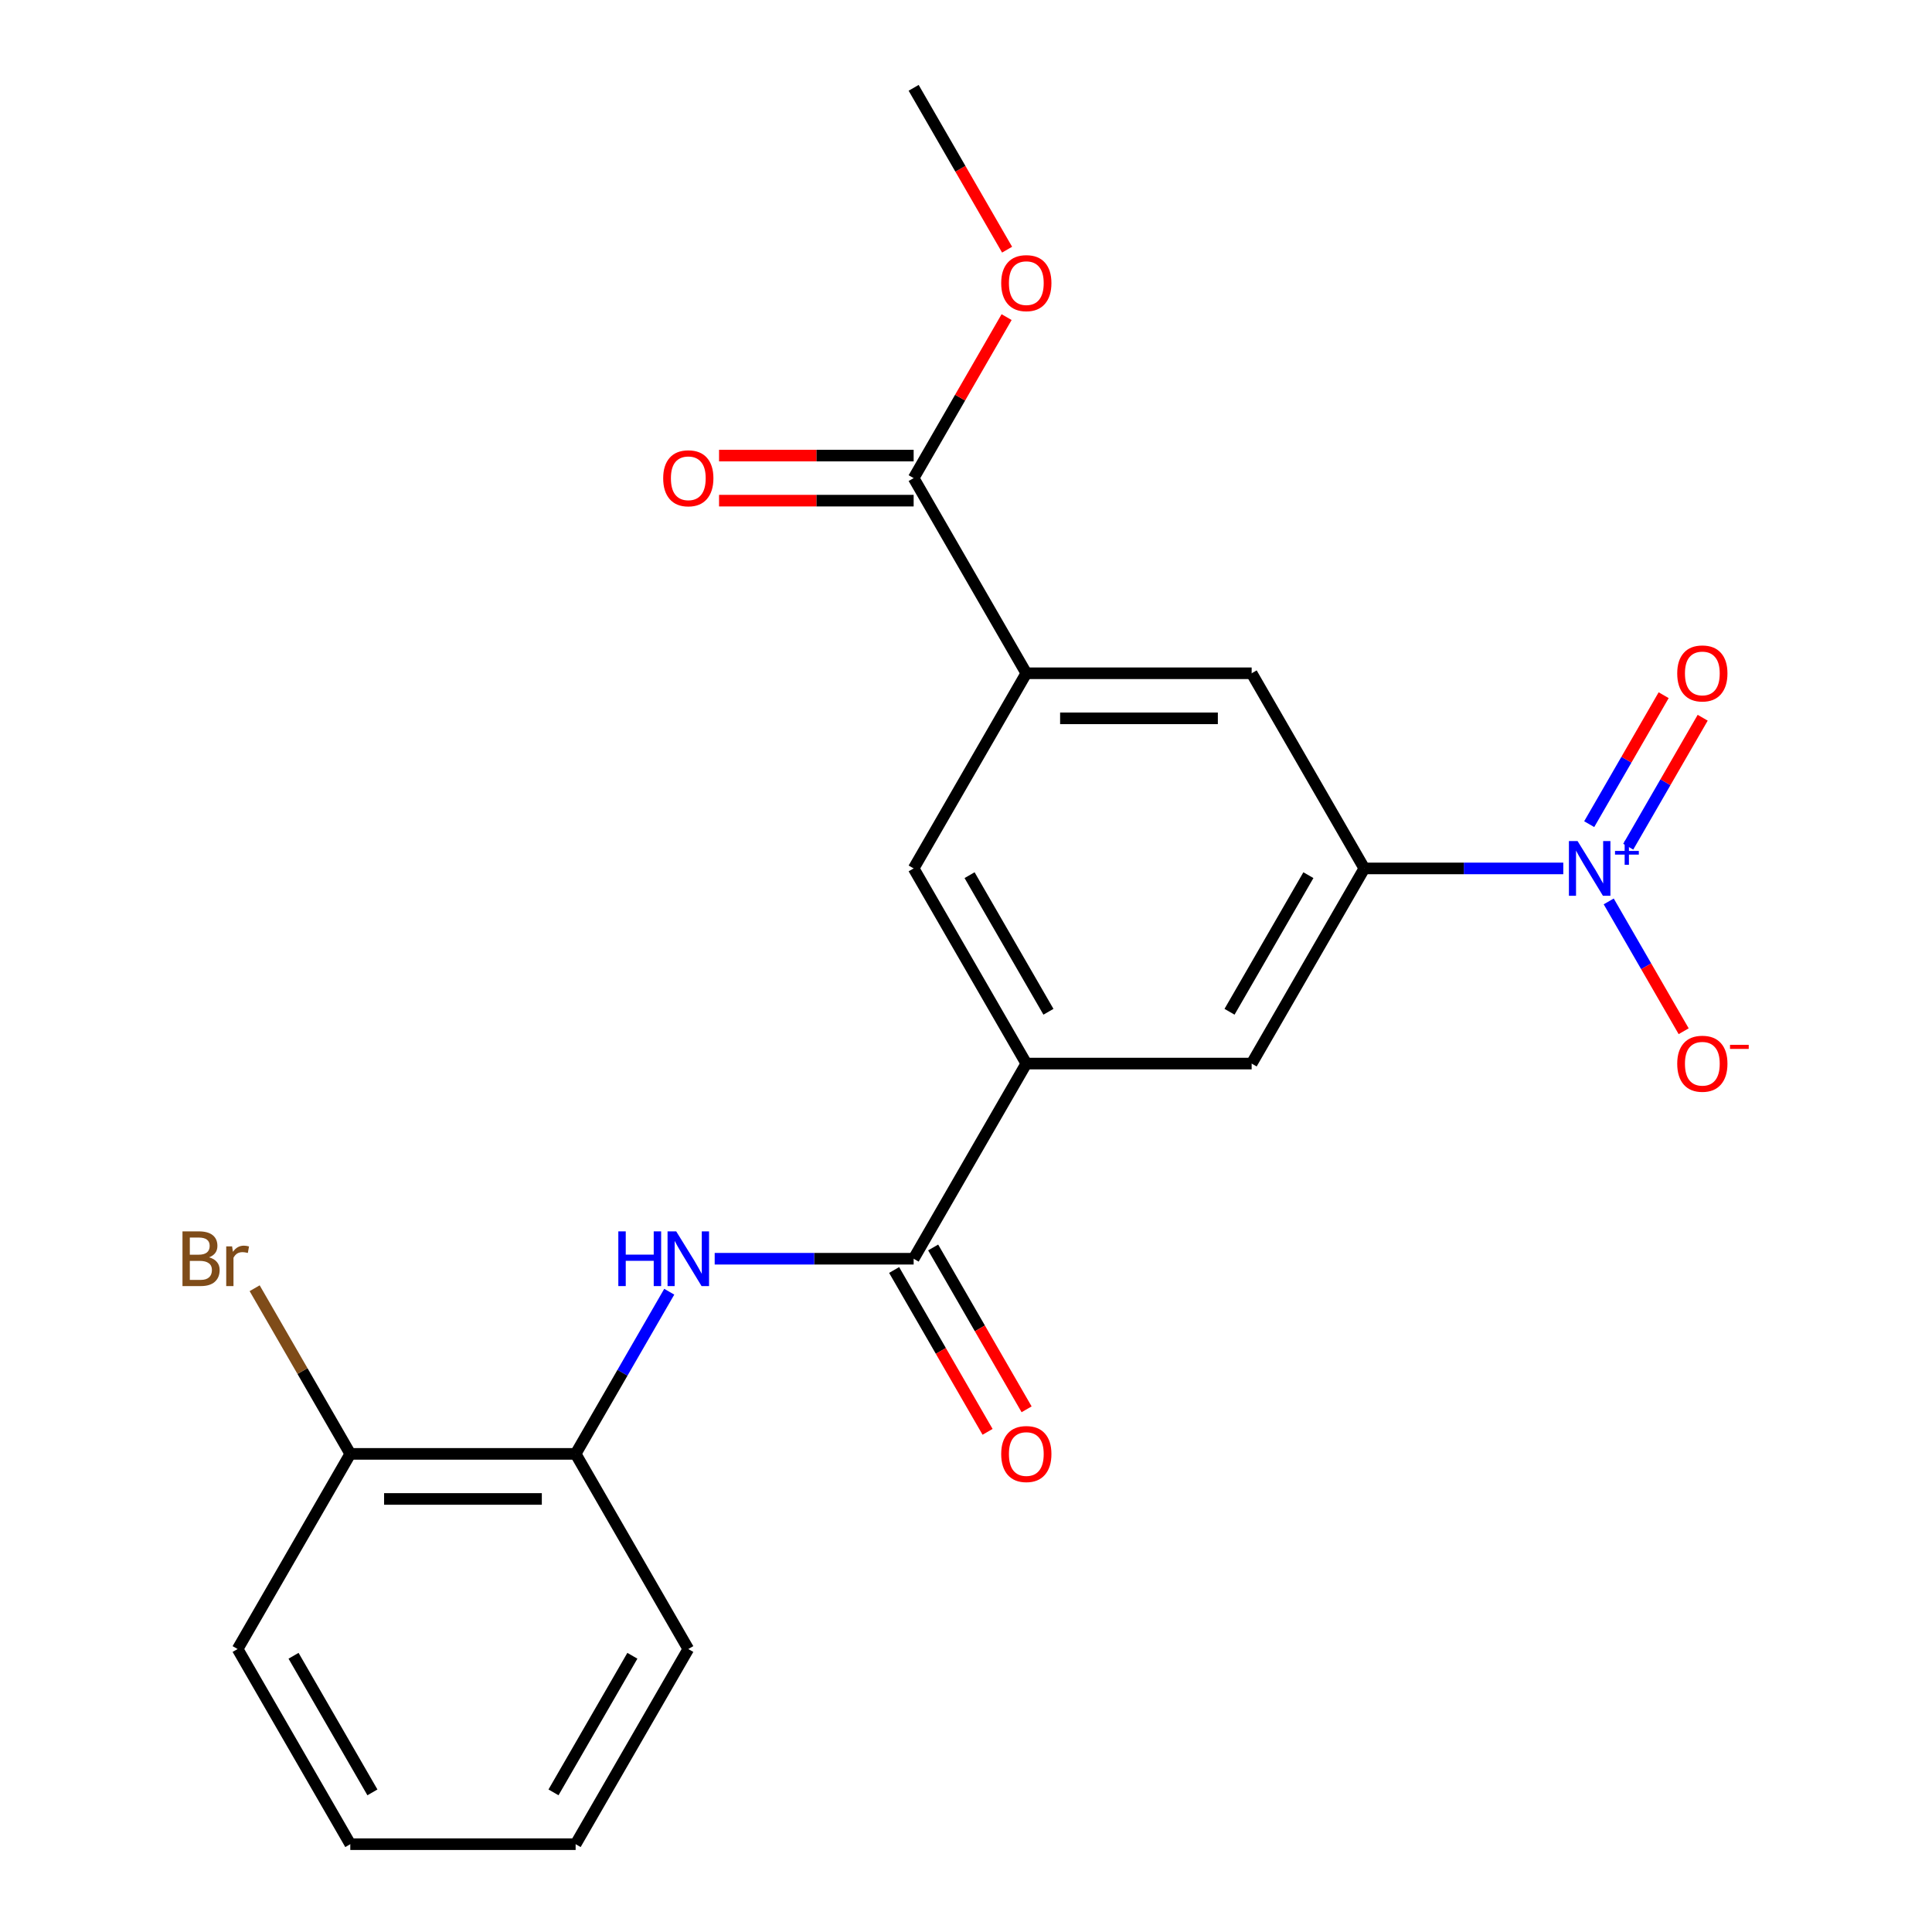 <?xml version='1.0' encoding='iso-8859-1'?>
<svg version='1.1' baseProfile='full'
              xmlns='http://www.w3.org/2000/svg'
                      xmlns:rdkit='http://www.rdkit.org/xml'
                      xmlns:xlink='http://www.w3.org/1999/xlink'
                  xml:space='preserve'
width='1000px' height='1000px' viewBox='0 0 1000 1000'>
<!-- END OF HEADER -->
<rect style='opacity:1.0;fill:#FFFFFF;stroke:none' width='1000' height='1000' x='0' y='0'> </rect>
<path class='bond-1' d='M 809.154,449.495 L 757.664,449.495' style='fill:none;fill-rule:evenodd;stroke:#0000FF;stroke-width:6px;stroke-linecap:butt;stroke-linejoin:miter;stroke-opacity:1' />
<path class='bond-1' d='M 757.664,449.495 L 706.173,449.495' style='fill:none;fill-rule:evenodd;stroke:#000000;stroke-width:6px;stroke-linecap:butt;stroke-linejoin:miter;stroke-opacity:1' />
<path class='bond-10' d='M 832.669,466.571 L 852.065,500.166' style='fill:none;fill-rule:evenodd;stroke:#0000FF;stroke-width:6px;stroke-linecap:butt;stroke-linejoin:miter;stroke-opacity:1' />
<path class='bond-10' d='M 852.065,500.166 L 871.461,533.762' style='fill:none;fill-rule:evenodd;stroke:#FF0000;stroke-width:6px;stroke-linecap:butt;stroke-linejoin:miter;stroke-opacity:1' />
<path class='bond-11' d='M 842.77,438.251 L 862.039,404.875' style='fill:none;fill-rule:evenodd;stroke:#0000FF;stroke-width:6px;stroke-linecap:butt;stroke-linejoin:miter;stroke-opacity:1' />
<path class='bond-11' d='M 862.039,404.875 L 881.308,371.5' style='fill:none;fill-rule:evenodd;stroke:#FF0000;stroke-width:6px;stroke-linecap:butt;stroke-linejoin:miter;stroke-opacity:1' />
<path class='bond-11' d='M 822.568,426.587 L 841.837,393.212' style='fill:none;fill-rule:evenodd;stroke:#0000FF;stroke-width:6px;stroke-linecap:butt;stroke-linejoin:miter;stroke-opacity:1' />
<path class='bond-11' d='M 841.837,393.212 L 861.106,359.836' style='fill:none;fill-rule:evenodd;stroke:#FF0000;stroke-width:6px;stroke-linecap:butt;stroke-linejoin:miter;stroke-opacity:1' />
<path class='bond-0' d='M 472.901,651.515 L 531.219,550.505' style='fill:none;fill-rule:evenodd;stroke:#000000;stroke-width:6px;stroke-linecap:butt;stroke-linejoin:miter;stroke-opacity:1' />
<path class='bond-3' d='M 472.901,651.515 L 421.41,651.515' style='fill:none;fill-rule:evenodd;stroke:#000000;stroke-width:6px;stroke-linecap:butt;stroke-linejoin:miter;stroke-opacity:1' />
<path class='bond-3' d='M 421.41,651.515 L 369.92,651.515' style='fill:none;fill-rule:evenodd;stroke:#0000FF;stroke-width:6px;stroke-linecap:butt;stroke-linejoin:miter;stroke-opacity:1' />
<path class='bond-12' d='M 462.8,657.347 L 486.983,699.234' style='fill:none;fill-rule:evenodd;stroke:#000000;stroke-width:6px;stroke-linecap:butt;stroke-linejoin:miter;stroke-opacity:1' />
<path class='bond-12' d='M 486.983,699.234 L 511.167,741.121' style='fill:none;fill-rule:evenodd;stroke:#FF0000;stroke-width:6px;stroke-linecap:butt;stroke-linejoin:miter;stroke-opacity:1' />
<path class='bond-12' d='M 483.002,645.683 L 507.185,687.57' style='fill:none;fill-rule:evenodd;stroke:#000000;stroke-width:6px;stroke-linecap:butt;stroke-linejoin:miter;stroke-opacity:1' />
<path class='bond-12' d='M 507.185,687.57 L 531.369,729.458' style='fill:none;fill-rule:evenodd;stroke:#FF0000;stroke-width:6px;stroke-linecap:butt;stroke-linejoin:miter;stroke-opacity:1' />
<path class='bond-6' d='M 706.173,449.495 L 647.855,550.505' style='fill:none;fill-rule:evenodd;stroke:#000000;stroke-width:6px;stroke-linecap:butt;stroke-linejoin:miter;stroke-opacity:1' />
<path class='bond-6' d='M 677.224,452.983 L 636.401,523.69' style='fill:none;fill-rule:evenodd;stroke:#000000;stroke-width:6px;stroke-linecap:butt;stroke-linejoin:miter;stroke-opacity:1' />
<path class='bond-7' d='M 706.173,449.495 L 647.855,348.485' style='fill:none;fill-rule:evenodd;stroke:#000000;stroke-width:6px;stroke-linecap:butt;stroke-linejoin:miter;stroke-opacity:1' />
<path class='bond-2' d='M 531.219,550.505 L 647.855,550.505' style='fill:none;fill-rule:evenodd;stroke:#000000;stroke-width:6px;stroke-linecap:butt;stroke-linejoin:miter;stroke-opacity:1' />
<path class='bond-22' d='M 531.219,550.505 L 472.901,449.495' style='fill:none;fill-rule:evenodd;stroke:#000000;stroke-width:6px;stroke-linecap:butt;stroke-linejoin:miter;stroke-opacity:1' />
<path class='bond-22' d='M 542.673,523.69 L 501.85,452.983' style='fill:none;fill-rule:evenodd;stroke:#000000;stroke-width:6px;stroke-linecap:butt;stroke-linejoin:miter;stroke-opacity:1' />
<path class='bond-9' d='M 346.405,668.591 L 322.176,710.558' style='fill:none;fill-rule:evenodd;stroke:#0000FF;stroke-width:6px;stroke-linecap:butt;stroke-linejoin:miter;stroke-opacity:1' />
<path class='bond-9' d='M 322.176,710.558 L 297.946,752.525' style='fill:none;fill-rule:evenodd;stroke:#000000;stroke-width:6px;stroke-linecap:butt;stroke-linejoin:miter;stroke-opacity:1' />
<path class='bond-4' d='M 531.219,348.485 L 647.855,348.485' style='fill:none;fill-rule:evenodd;stroke:#000000;stroke-width:6px;stroke-linecap:butt;stroke-linejoin:miter;stroke-opacity:1' />
<path class='bond-4' d='M 548.714,371.812 L 630.36,371.812' style='fill:none;fill-rule:evenodd;stroke:#000000;stroke-width:6px;stroke-linecap:butt;stroke-linejoin:miter;stroke-opacity:1' />
<path class='bond-5' d='M 531.219,348.485 L 472.901,247.475' style='fill:none;fill-rule:evenodd;stroke:#000000;stroke-width:6px;stroke-linecap:butt;stroke-linejoin:miter;stroke-opacity:1' />
<path class='bond-8' d='M 531.219,348.485 L 472.901,449.495' style='fill:none;fill-rule:evenodd;stroke:#000000;stroke-width:6px;stroke-linecap:butt;stroke-linejoin:miter;stroke-opacity:1' />
<path class='bond-13' d='M 472.901,235.811 L 422.54,235.811' style='fill:none;fill-rule:evenodd;stroke:#000000;stroke-width:6px;stroke-linecap:butt;stroke-linejoin:miter;stroke-opacity:1' />
<path class='bond-13' d='M 422.54,235.811 L 372.18,235.811' style='fill:none;fill-rule:evenodd;stroke:#FF0000;stroke-width:6px;stroke-linecap:butt;stroke-linejoin:miter;stroke-opacity:1' />
<path class='bond-13' d='M 472.901,259.138 L 422.54,259.138' style='fill:none;fill-rule:evenodd;stroke:#000000;stroke-width:6px;stroke-linecap:butt;stroke-linejoin:miter;stroke-opacity:1' />
<path class='bond-13' d='M 422.54,259.138 L 372.18,259.138' style='fill:none;fill-rule:evenodd;stroke:#FF0000;stroke-width:6px;stroke-linecap:butt;stroke-linejoin:miter;stroke-opacity:1' />
<path class='bond-15' d='M 472.901,247.475 L 496.957,205.808' style='fill:none;fill-rule:evenodd;stroke:#000000;stroke-width:6px;stroke-linecap:butt;stroke-linejoin:miter;stroke-opacity:1' />
<path class='bond-15' d='M 496.957,205.808 L 521.014,164.141' style='fill:none;fill-rule:evenodd;stroke:#FF0000;stroke-width:6px;stroke-linecap:butt;stroke-linejoin:miter;stroke-opacity:1' />
<path class='bond-14' d='M 297.946,752.525 L 181.309,752.525' style='fill:none;fill-rule:evenodd;stroke:#000000;stroke-width:6px;stroke-linecap:butt;stroke-linejoin:miter;stroke-opacity:1' />
<path class='bond-14' d='M 280.45,775.853 L 198.805,775.853' style='fill:none;fill-rule:evenodd;stroke:#000000;stroke-width:6px;stroke-linecap:butt;stroke-linejoin:miter;stroke-opacity:1' />
<path class='bond-17' d='M 297.946,752.525 L 356.264,853.535' style='fill:none;fill-rule:evenodd;stroke:#000000;stroke-width:6px;stroke-linecap:butt;stroke-linejoin:miter;stroke-opacity:1' />
<path class='bond-16' d='M 181.309,752.525 L 156.558,709.655' style='fill:none;fill-rule:evenodd;stroke:#000000;stroke-width:6px;stroke-linecap:butt;stroke-linejoin:miter;stroke-opacity:1' />
<path class='bond-16' d='M 156.558,709.655 L 131.807,666.785' style='fill:none;fill-rule:evenodd;stroke:#7F4C19;stroke-width:6px;stroke-linecap:butt;stroke-linejoin:miter;stroke-opacity:1' />
<path class='bond-18' d='M 181.309,752.525 L 122.991,853.535' style='fill:none;fill-rule:evenodd;stroke:#000000;stroke-width:6px;stroke-linecap:butt;stroke-linejoin:miter;stroke-opacity:1' />
<path class='bond-19' d='M 521.268,129.229 L 497.084,87.342' style='fill:none;fill-rule:evenodd;stroke:#FF0000;stroke-width:6px;stroke-linecap:butt;stroke-linejoin:miter;stroke-opacity:1' />
<path class='bond-19' d='M 497.084,87.342 L 472.901,45.455' style='fill:none;fill-rule:evenodd;stroke:#000000;stroke-width:6px;stroke-linecap:butt;stroke-linejoin:miter;stroke-opacity:1' />
<path class='bond-20' d='M 356.264,853.535 L 297.946,954.545' style='fill:none;fill-rule:evenodd;stroke:#000000;stroke-width:6px;stroke-linecap:butt;stroke-linejoin:miter;stroke-opacity:1' />
<path class='bond-20' d='M 327.314,857.023 L 286.492,927.73' style='fill:none;fill-rule:evenodd;stroke:#000000;stroke-width:6px;stroke-linecap:butt;stroke-linejoin:miter;stroke-opacity:1' />
<path class='bond-23' d='M 122.991,853.535 L 181.309,954.545' style='fill:none;fill-rule:evenodd;stroke:#000000;stroke-width:6px;stroke-linecap:butt;stroke-linejoin:miter;stroke-opacity:1' />
<path class='bond-23' d='M 151.941,857.023 L 192.764,927.73' style='fill:none;fill-rule:evenodd;stroke:#000000;stroke-width:6px;stroke-linecap:butt;stroke-linejoin:miter;stroke-opacity:1' />
<path class='bond-21' d='M 297.946,954.545 L 181.309,954.545' style='fill:none;fill-rule:evenodd;stroke:#000000;stroke-width:6px;stroke-linecap:butt;stroke-linejoin:miter;stroke-opacity:1' />
<path  class='atom-0' d='M 816.55 435.335
L 825.83 450.335
Q 826.75 451.815, 828.23 454.495
Q 829.71 457.175, 829.79 457.335
L 829.79 435.335
L 833.55 435.335
L 833.55 463.655
L 829.67 463.655
L 819.71 447.255
Q 818.55 445.335, 817.31 443.135
Q 816.11 440.935, 815.75 440.255
L 815.75 463.655
L 812.07 463.655
L 812.07 435.335
L 816.55 435.335
' fill='#0000FF'/>
<path  class='atom-0' d='M 835.926 440.44
L 840.915 440.44
L 840.915 435.186
L 843.133 435.186
L 843.133 440.44
L 848.255 440.44
L 848.255 442.341
L 843.133 442.341
L 843.133 447.621
L 840.915 447.621
L 840.915 442.341
L 835.926 442.341
L 835.926 440.44
' fill='#0000FF'/>
<path  class='atom-4' d='M 320.044 637.355
L 323.884 637.355
L 323.884 649.395
L 338.364 649.395
L 338.364 637.355
L 342.204 637.355
L 342.204 665.675
L 338.364 665.675
L 338.364 652.595
L 323.884 652.595
L 323.884 665.675
L 320.044 665.675
L 320.044 637.355
' fill='#0000FF'/>
<path  class='atom-4' d='M 350.004 637.355
L 359.284 652.355
Q 360.204 653.835, 361.684 656.515
Q 363.164 659.195, 363.244 659.355
L 363.244 637.355
L 367.004 637.355
L 367.004 665.675
L 363.124 665.675
L 353.164 649.275
Q 352.004 647.355, 350.764 645.155
Q 349.564 642.955, 349.204 642.275
L 349.204 665.675
L 345.524 665.675
L 345.524 637.355
L 350.004 637.355
' fill='#0000FF'/>
<path  class='atom-11' d='M 868.128 550.585
Q 868.128 543.785, 871.488 539.985
Q 874.848 536.185, 881.128 536.185
Q 887.408 536.185, 890.768 539.985
Q 894.128 543.785, 894.128 550.585
Q 894.128 557.465, 890.728 561.385
Q 887.328 565.265, 881.128 565.265
Q 874.888 565.265, 871.488 561.385
Q 868.128 557.505, 868.128 550.585
M 881.128 562.065
Q 885.448 562.065, 887.768 559.185
Q 890.128 556.265, 890.128 550.585
Q 890.128 545.025, 887.768 542.225
Q 885.448 539.385, 881.128 539.385
Q 876.808 539.385, 874.448 542.185
Q 872.128 544.985, 872.128 550.585
Q 872.128 556.305, 874.448 559.185
Q 876.808 562.065, 881.128 562.065
' fill='#FF0000'/>
<path  class='atom-11' d='M 895.448 540.807
L 905.137 540.807
L 905.137 542.919
L 895.448 542.919
L 895.448 540.807
' fill='#FF0000'/>
<path  class='atom-12' d='M 868.128 348.565
Q 868.128 341.765, 871.488 337.965
Q 874.848 334.165, 881.128 334.165
Q 887.408 334.165, 890.768 337.965
Q 894.128 341.765, 894.128 348.565
Q 894.128 355.445, 890.728 359.365
Q 887.328 363.245, 881.128 363.245
Q 874.888 363.245, 871.488 359.365
Q 868.128 355.485, 868.128 348.565
M 881.128 360.045
Q 885.448 360.045, 887.768 357.165
Q 890.128 354.245, 890.128 348.565
Q 890.128 343.005, 887.768 340.205
Q 885.448 337.365, 881.128 337.365
Q 876.808 337.365, 874.448 340.165
Q 872.128 342.965, 872.128 348.565
Q 872.128 354.285, 874.448 357.165
Q 876.808 360.045, 881.128 360.045
' fill='#FF0000'/>
<path  class='atom-13' d='M 518.219 752.605
Q 518.219 745.805, 521.579 742.005
Q 524.939 738.205, 531.219 738.205
Q 537.499 738.205, 540.859 742.005
Q 544.219 745.805, 544.219 752.605
Q 544.219 759.485, 540.819 763.405
Q 537.419 767.285, 531.219 767.285
Q 524.979 767.285, 521.579 763.405
Q 518.219 759.525, 518.219 752.605
M 531.219 764.085
Q 535.539 764.085, 537.859 761.205
Q 540.219 758.285, 540.219 752.605
Q 540.219 747.045, 537.859 744.245
Q 535.539 741.405, 531.219 741.405
Q 526.899 741.405, 524.539 744.205
Q 522.219 747.005, 522.219 752.605
Q 522.219 758.325, 524.539 761.205
Q 526.899 764.085, 531.219 764.085
' fill='#FF0000'/>
<path  class='atom-14' d='M 343.264 247.555
Q 343.264 240.755, 346.624 236.955
Q 349.984 233.155, 356.264 233.155
Q 362.544 233.155, 365.904 236.955
Q 369.264 240.755, 369.264 247.555
Q 369.264 254.435, 365.864 258.355
Q 362.464 262.235, 356.264 262.235
Q 350.024 262.235, 346.624 258.355
Q 343.264 254.475, 343.264 247.555
M 356.264 259.035
Q 360.584 259.035, 362.904 256.155
Q 365.264 253.235, 365.264 247.555
Q 365.264 241.995, 362.904 239.195
Q 360.584 236.355, 356.264 236.355
Q 351.944 236.355, 349.584 239.155
Q 347.264 241.955, 347.264 247.555
Q 347.264 253.275, 349.584 256.155
Q 351.944 259.035, 356.264 259.035
' fill='#FF0000'/>
<path  class='atom-16' d='M 518.219 146.545
Q 518.219 139.745, 521.579 135.945
Q 524.939 132.145, 531.219 132.145
Q 537.499 132.145, 540.859 135.945
Q 544.219 139.745, 544.219 146.545
Q 544.219 153.425, 540.819 157.345
Q 537.419 161.225, 531.219 161.225
Q 524.979 161.225, 521.579 157.345
Q 518.219 153.465, 518.219 146.545
M 531.219 158.025
Q 535.539 158.025, 537.859 155.145
Q 540.219 152.225, 540.219 146.545
Q 540.219 140.985, 537.859 138.185
Q 535.539 135.345, 531.219 135.345
Q 526.899 135.345, 524.539 138.145
Q 522.219 140.945, 522.219 146.545
Q 522.219 152.265, 524.539 155.145
Q 526.899 158.025, 531.219 158.025
' fill='#FF0000'/>
<path  class='atom-17' d='M 108.211 650.795
Q 110.931 651.555, 112.291 653.235
Q 113.691 654.875, 113.691 657.315
Q 113.691 661.235, 111.171 663.475
Q 108.691 665.675, 103.971 665.675
L 94.451 665.675
L 94.451 637.355
L 102.811 637.355
Q 107.651 637.355, 110.091 639.315
Q 112.531 641.275, 112.531 644.875
Q 112.531 649.155, 108.211 650.795
M 98.251 640.555
L 98.251 649.435
L 102.811 649.435
Q 105.611 649.435, 107.051 648.315
Q 108.531 647.155, 108.531 644.875
Q 108.531 640.555, 102.811 640.555
L 98.251 640.555
M 103.971 662.475
Q 106.731 662.475, 108.211 661.155
Q 109.691 659.835, 109.691 657.315
Q 109.691 654.995, 108.051 653.835
Q 106.451 652.635, 103.371 652.635
L 98.251 652.635
L 98.251 662.475
L 103.971 662.475
' fill='#7F4C19'/>
<path  class='atom-17' d='M 120.131 645.115
L 120.571 647.955
Q 122.731 644.755, 126.251 644.755
Q 127.371 644.755, 128.891 645.155
L 128.291 648.515
Q 126.571 648.115, 125.611 648.115
Q 123.931 648.115, 122.811 648.795
Q 121.731 649.435, 120.851 650.995
L 120.851 665.675
L 117.091 665.675
L 117.091 645.115
L 120.131 645.115
' fill='#7F4C19'/>
</svg>
